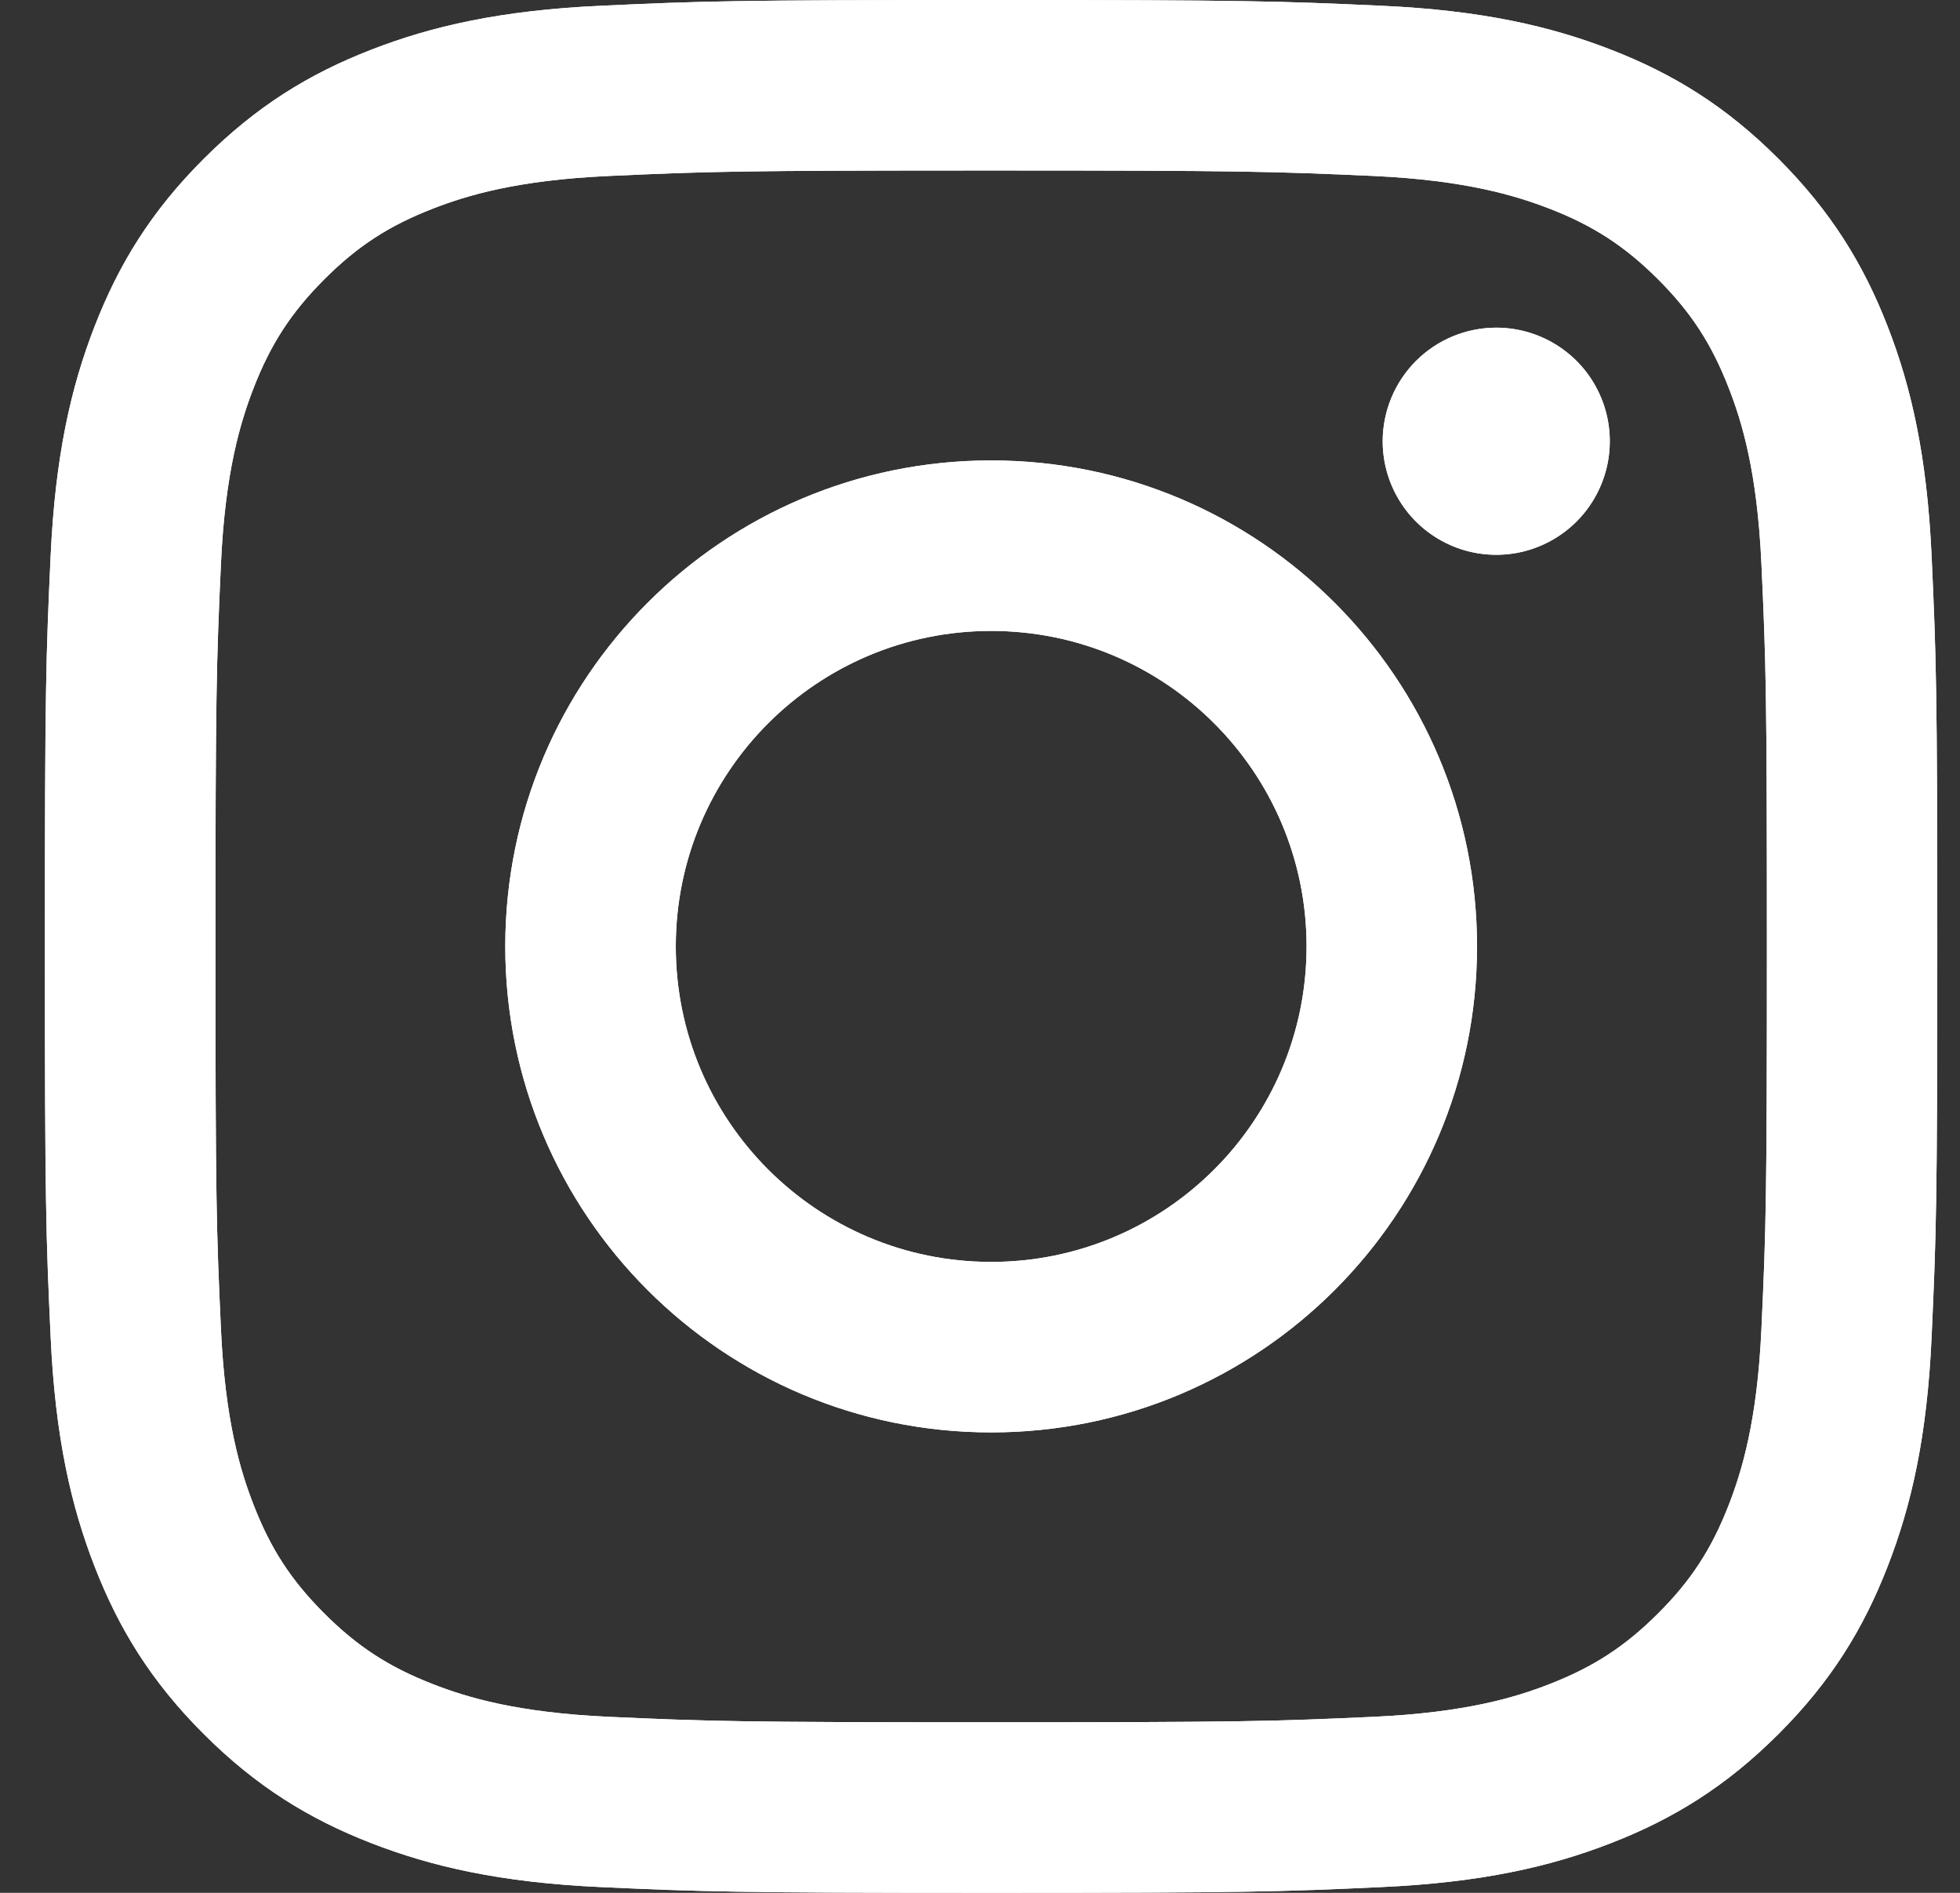 <svg width="29" height="28" viewBox="0 0 29 28" fill="none" xmlns="http://www.w3.org/2000/svg">
<rect x="0" y="0" width="29" height="28" fill="#333333" stroke="none"/>
<path d="M9.999 14C9.999 11.423 12.087 9.333 14.665 9.333C17.242 9.333 19.332 11.423 19.332 14C19.332 16.577 17.242 18.667 14.665 18.667C12.087 18.667 9.999 16.577 9.999 14ZM7.476 14C7.476 17.97 10.694 21.189 14.665 21.189C18.635 21.189 21.854 17.97 21.854 14C21.854 10.03 18.635 6.811 14.665 6.811C10.694 6.811 7.476 10.03 7.476 14ZM20.458 6.526C20.458 6.858 20.556 7.183 20.741 7.46C20.925 7.736 21.188 7.951 21.495 8.079C21.802 8.206 22.14 8.239 22.465 8.175C22.791 8.11 23.091 7.95 23.326 7.715C23.561 7.48 23.721 7.181 23.786 6.855C23.851 6.529 23.818 6.192 23.691 5.885C23.564 5.577 23.349 5.315 23.072 5.13C22.796 4.946 22.471 4.847 22.139 4.847C21.694 4.847 21.266 5.024 20.951 5.339C20.636 5.654 20.459 6.081 20.458 6.526ZM9.008 25.396C7.643 25.334 6.901 25.106 6.408 24.914C5.755 24.66 5.288 24.357 4.798 23.867C4.308 23.377 4.004 22.911 3.751 22.258C3.559 21.765 3.331 21.023 3.269 19.658C3.201 18.182 3.188 17.739 3.188 14C3.188 10.261 3.202 9.819 3.269 8.342C3.331 6.977 3.56 6.237 3.751 5.743C4.005 5.089 4.308 4.623 4.798 4.132C5.288 3.642 5.754 3.338 6.408 3.085C6.901 2.893 7.643 2.665 9.008 2.603C10.484 2.536 10.928 2.522 14.665 2.522C18.402 2.522 18.846 2.537 20.323 2.603C21.688 2.666 22.428 2.895 22.922 3.085C23.576 3.338 24.043 3.643 24.533 4.132C25.023 4.622 25.326 5.089 25.58 5.743C25.772 6.235 26 6.977 26.062 8.342C26.13 9.819 26.143 10.261 26.143 14C26.143 17.739 26.13 18.181 26.062 19.658C26 21.023 25.771 21.765 25.58 22.258C25.326 22.911 25.023 23.378 24.533 23.867C24.043 24.356 23.576 24.66 22.922 24.914C22.43 25.106 21.688 25.334 20.323 25.396C18.847 25.463 18.403 25.477 14.665 25.477C10.926 25.477 10.484 25.463 9.008 25.396ZM8.892 0.085C7.402 0.153 6.384 0.389 5.494 0.735C4.573 1.092 3.793 1.572 3.014 2.35C2.235 3.128 1.757 3.909 1.399 4.83C1.053 5.72 0.817 6.738 0.749 8.228C0.68 9.721 0.664 10.198 0.664 14C0.664 17.802 0.68 18.279 0.749 19.772C0.817 21.262 1.053 22.28 1.399 23.17C1.757 24.091 2.235 24.872 3.014 25.65C3.793 26.428 4.573 26.907 5.494 27.265C6.385 27.611 7.402 27.847 8.892 27.915C10.386 27.983 10.863 28 14.665 28C18.467 28 18.944 27.984 20.437 27.915C21.927 27.847 22.945 27.611 23.835 27.265C24.756 26.907 25.536 26.428 26.315 25.65C27.094 24.872 27.572 24.091 27.93 23.17C28.276 22.28 28.514 21.262 28.58 19.772C28.648 18.278 28.664 17.802 28.664 14C28.664 10.198 28.648 9.721 28.58 8.228C28.512 6.738 28.276 5.719 27.93 4.83C27.572 3.909 27.093 3.129 26.315 2.35C25.537 1.571 24.756 1.092 23.836 0.735C22.945 0.389 21.927 0.152 20.438 0.085C18.945 0.017 18.468 0 14.666 0C10.864 0 10.386 0.016 8.892 0.085Z" fill="white"/>
<path d="M9.999 14C9.999 11.423 12.087 9.333 14.665 9.333C17.242 9.333 19.332 11.423 19.332 14C19.332 16.577 17.242 18.667 14.665 18.667C12.087 18.667 9.999 16.577 9.999 14ZM7.476 14C7.476 17.97 10.694 21.189 14.665 21.189C18.635 21.189 21.854 17.97 21.854 14C21.854 10.03 18.635 6.811 14.665 6.811C10.694 6.811 7.476 10.03 7.476 14ZM20.458 6.526C20.458 6.858 20.556 7.183 20.741 7.46C20.925 7.736 21.188 7.951 21.495 8.079C21.802 8.206 22.14 8.239 22.465 8.175C22.791 8.11 23.091 7.95 23.326 7.715C23.561 7.48 23.721 7.181 23.786 6.855C23.851 6.529 23.818 6.192 23.691 5.885C23.564 5.577 23.349 5.315 23.072 5.13C22.796 4.946 22.471 4.847 22.139 4.847C21.694 4.847 21.266 5.024 20.951 5.339C20.636 5.654 20.459 6.081 20.458 6.526ZM9.008 25.396C7.643 25.334 6.901 25.106 6.408 24.914C5.755 24.66 5.288 24.357 4.798 23.867C4.308 23.377 4.004 22.911 3.751 22.258C3.559 21.765 3.331 21.023 3.269 19.658C3.201 18.182 3.188 17.739 3.188 14C3.188 10.261 3.202 9.819 3.269 8.342C3.331 6.977 3.56 6.237 3.751 5.743C4.005 5.089 4.308 4.623 4.798 4.132C5.288 3.642 5.754 3.338 6.408 3.085C6.901 2.893 7.643 2.665 9.008 2.603C10.484 2.536 10.928 2.522 14.665 2.522C18.402 2.522 18.846 2.537 20.323 2.603C21.688 2.666 22.428 2.895 22.922 3.085C23.576 3.338 24.043 3.643 24.533 4.132C25.023 4.622 25.326 5.089 25.58 5.743C25.772 6.235 26 6.977 26.062 8.342C26.13 9.819 26.143 10.261 26.143 14C26.143 17.739 26.13 18.181 26.062 19.658C26 21.023 25.771 21.765 25.58 22.258C25.326 22.911 25.023 23.378 24.533 23.867C24.043 24.356 23.576 24.66 22.922 24.914C22.43 25.106 21.688 25.334 20.323 25.396C18.847 25.463 18.403 25.477 14.665 25.477C10.926 25.477 10.484 25.463 9.008 25.396ZM8.892 0.085C7.402 0.153 6.384 0.389 5.494 0.735C4.573 1.092 3.793 1.572 3.014 2.35C2.235 3.128 1.757 3.909 1.399 4.83C1.053 5.72 0.817 6.738 0.749 8.228C0.68 9.721 0.664 10.198 0.664 14C0.664 17.802 0.68 18.279 0.749 19.772C0.817 21.262 1.053 22.28 1.399 23.17C1.757 24.091 2.235 24.872 3.014 25.65C3.793 26.428 4.573 26.907 5.494 27.265C6.385 27.611 7.402 27.847 8.892 27.915C10.386 27.983 10.863 28 14.665 28C18.467 28 18.944 27.984 20.437 27.915C21.927 27.847 22.945 27.611 23.835 27.265C24.756 26.907 25.536 26.428 26.315 25.65C27.094 24.872 27.572 24.091 27.93 23.17C28.276 22.28 28.514 21.262 28.58 19.772C28.648 18.278 28.664 17.802 28.664 14C28.664 10.198 28.648 9.721 28.58 8.228C28.512 6.738 28.276 5.719 27.93 4.83C27.572 3.909 27.093 3.129 26.315 2.35C25.537 1.571 24.756 1.092 23.836 0.735C22.945 0.389 21.927 0.152 20.438 0.085C18.945 0.017 18.468 0 14.666 0C10.864 0 10.386 0.016 8.892 0.085Z" fill="white"/>
</svg>
